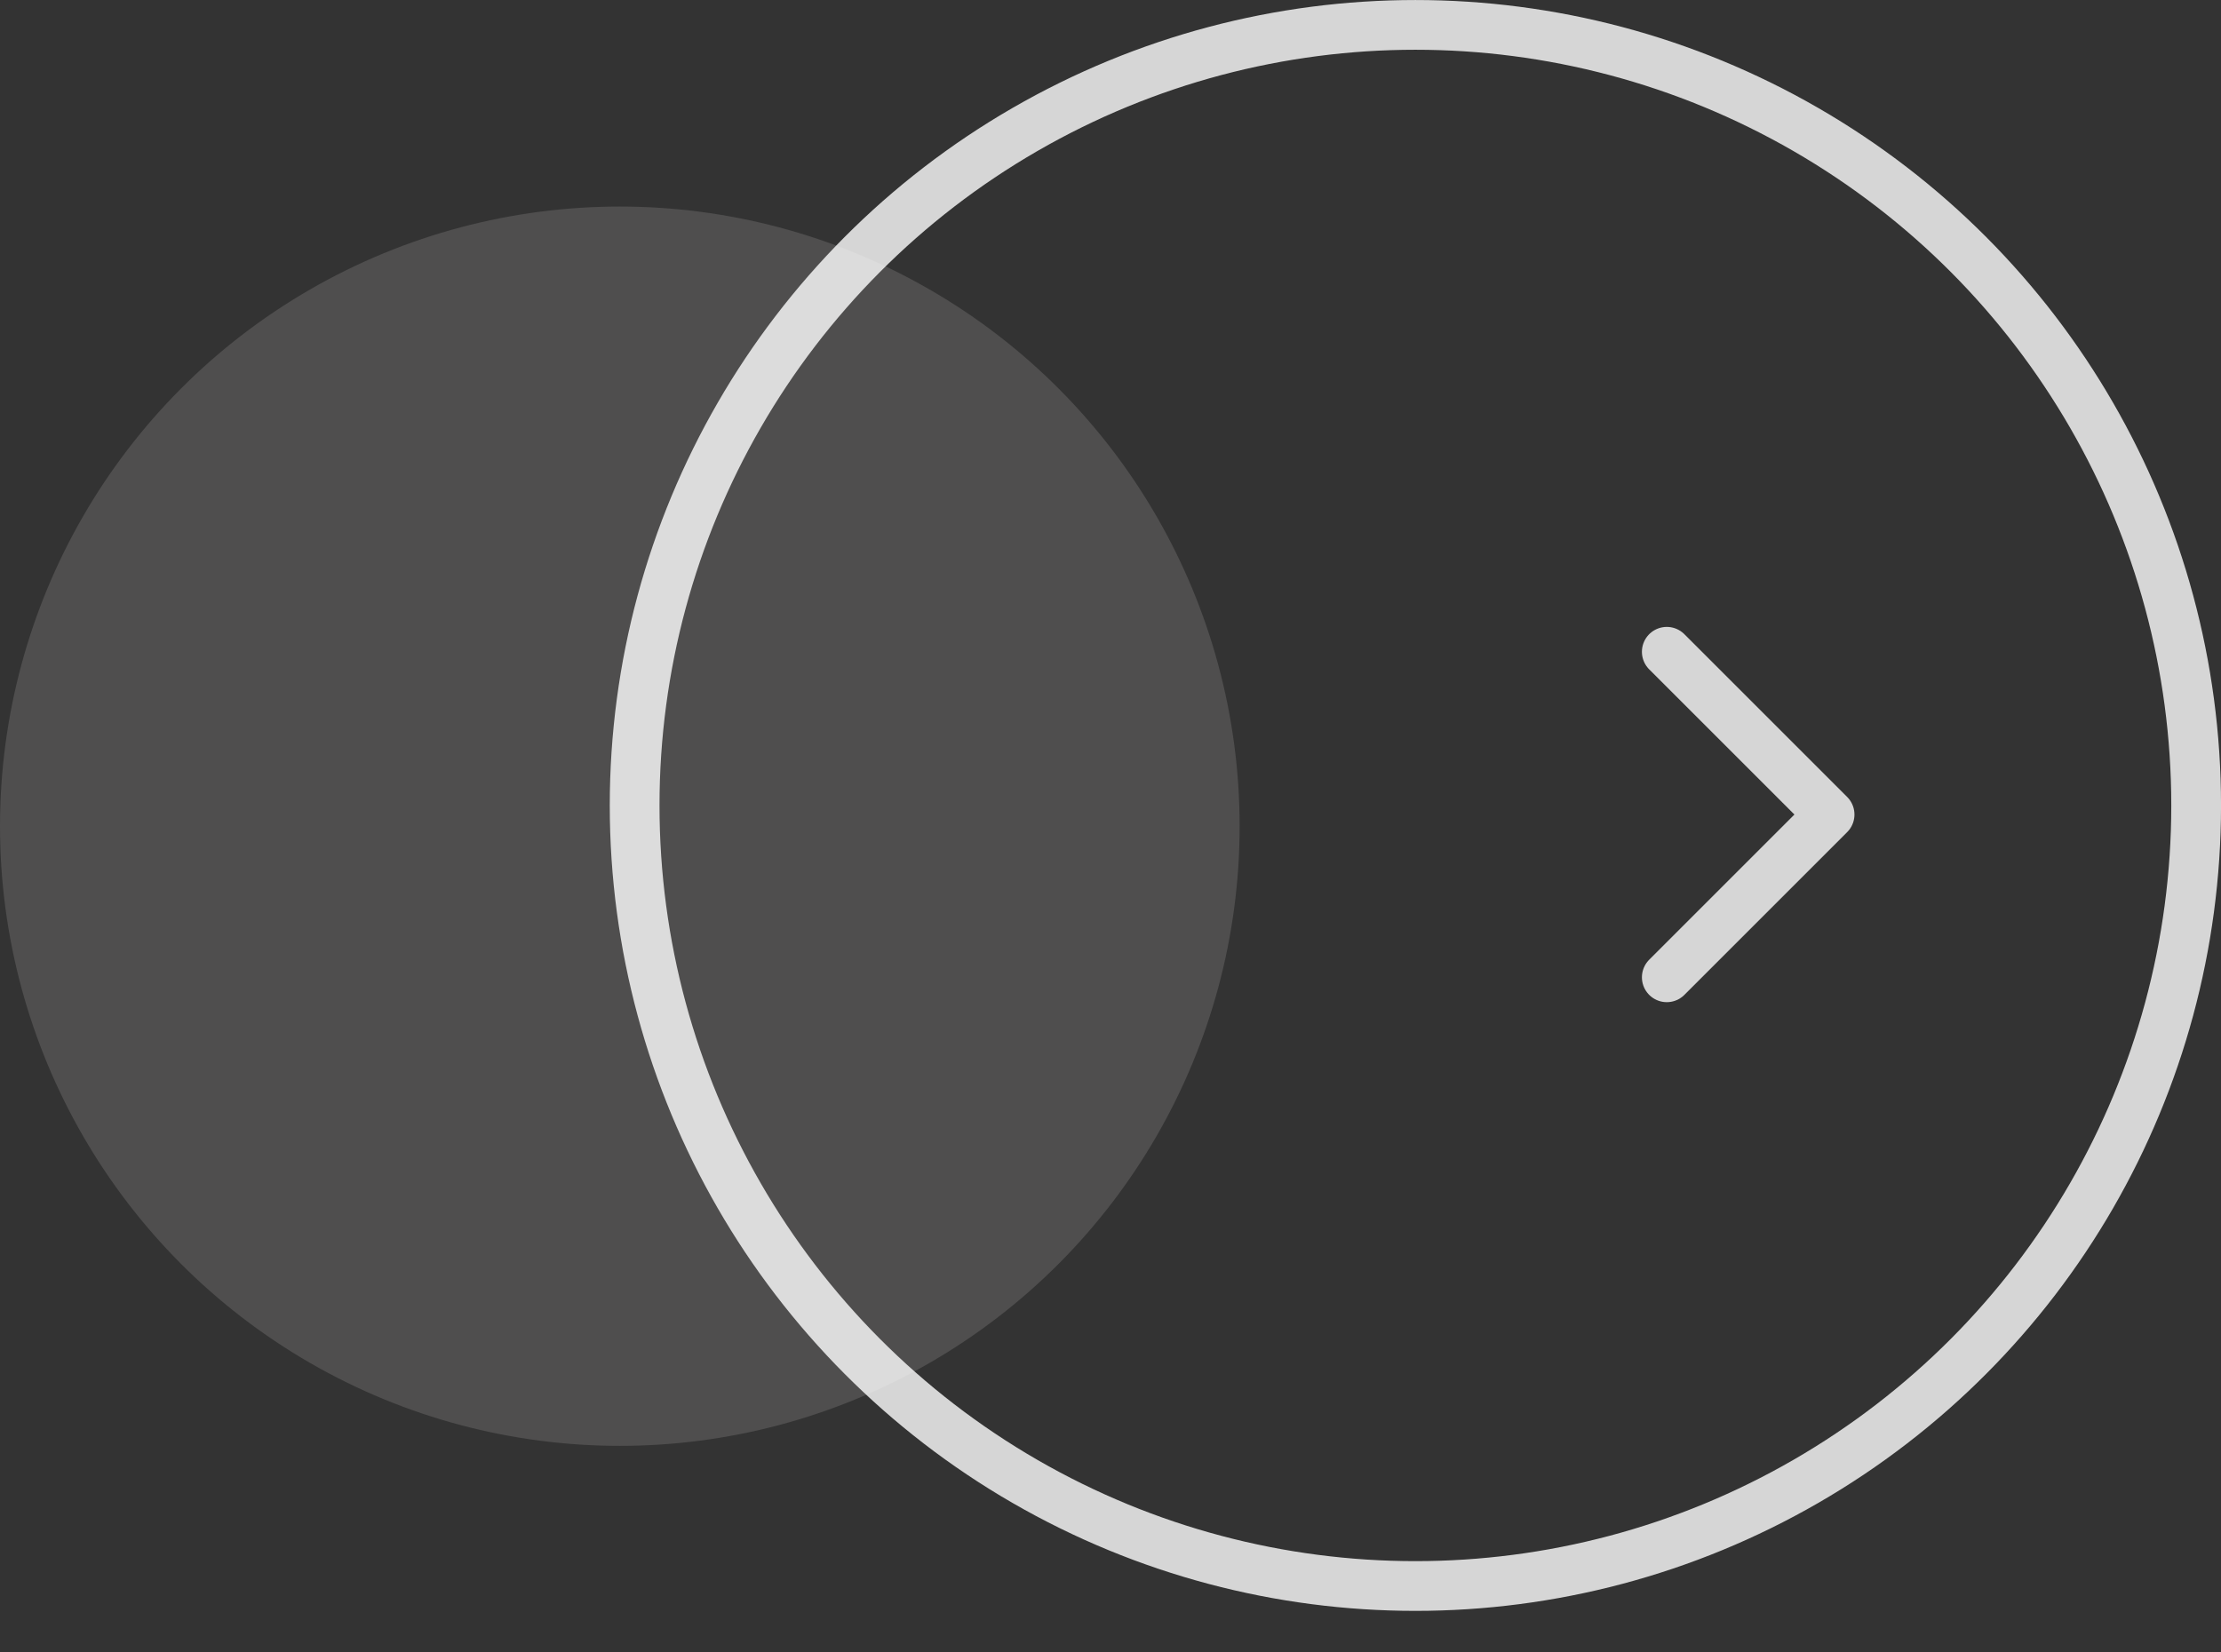 <svg width="43" height="32" viewBox="0 0 43 32" fill="none" xmlns="http://www.w3.org/2000/svg">
<rect x="0" y="0" width="43" height="32" fill="#333333" stroke="none"/>
<path d="M32.27 18.926L35.422 15.774L32.27 12.622" stroke="white" stroke-opacity="0.8" stroke-width="0.963" stroke-linecap="round" stroke-linejoin="round"/>
<ellipse cx="12" cy="16" rx="12" ry="12" fill="#C0BDB9" fill-opacity="0.2"/>
<circle cx="27.403" cy="15.598" r="15.116" stroke="white" stroke-opacity="0.8" stroke-width="0.963"/>
</svg>
